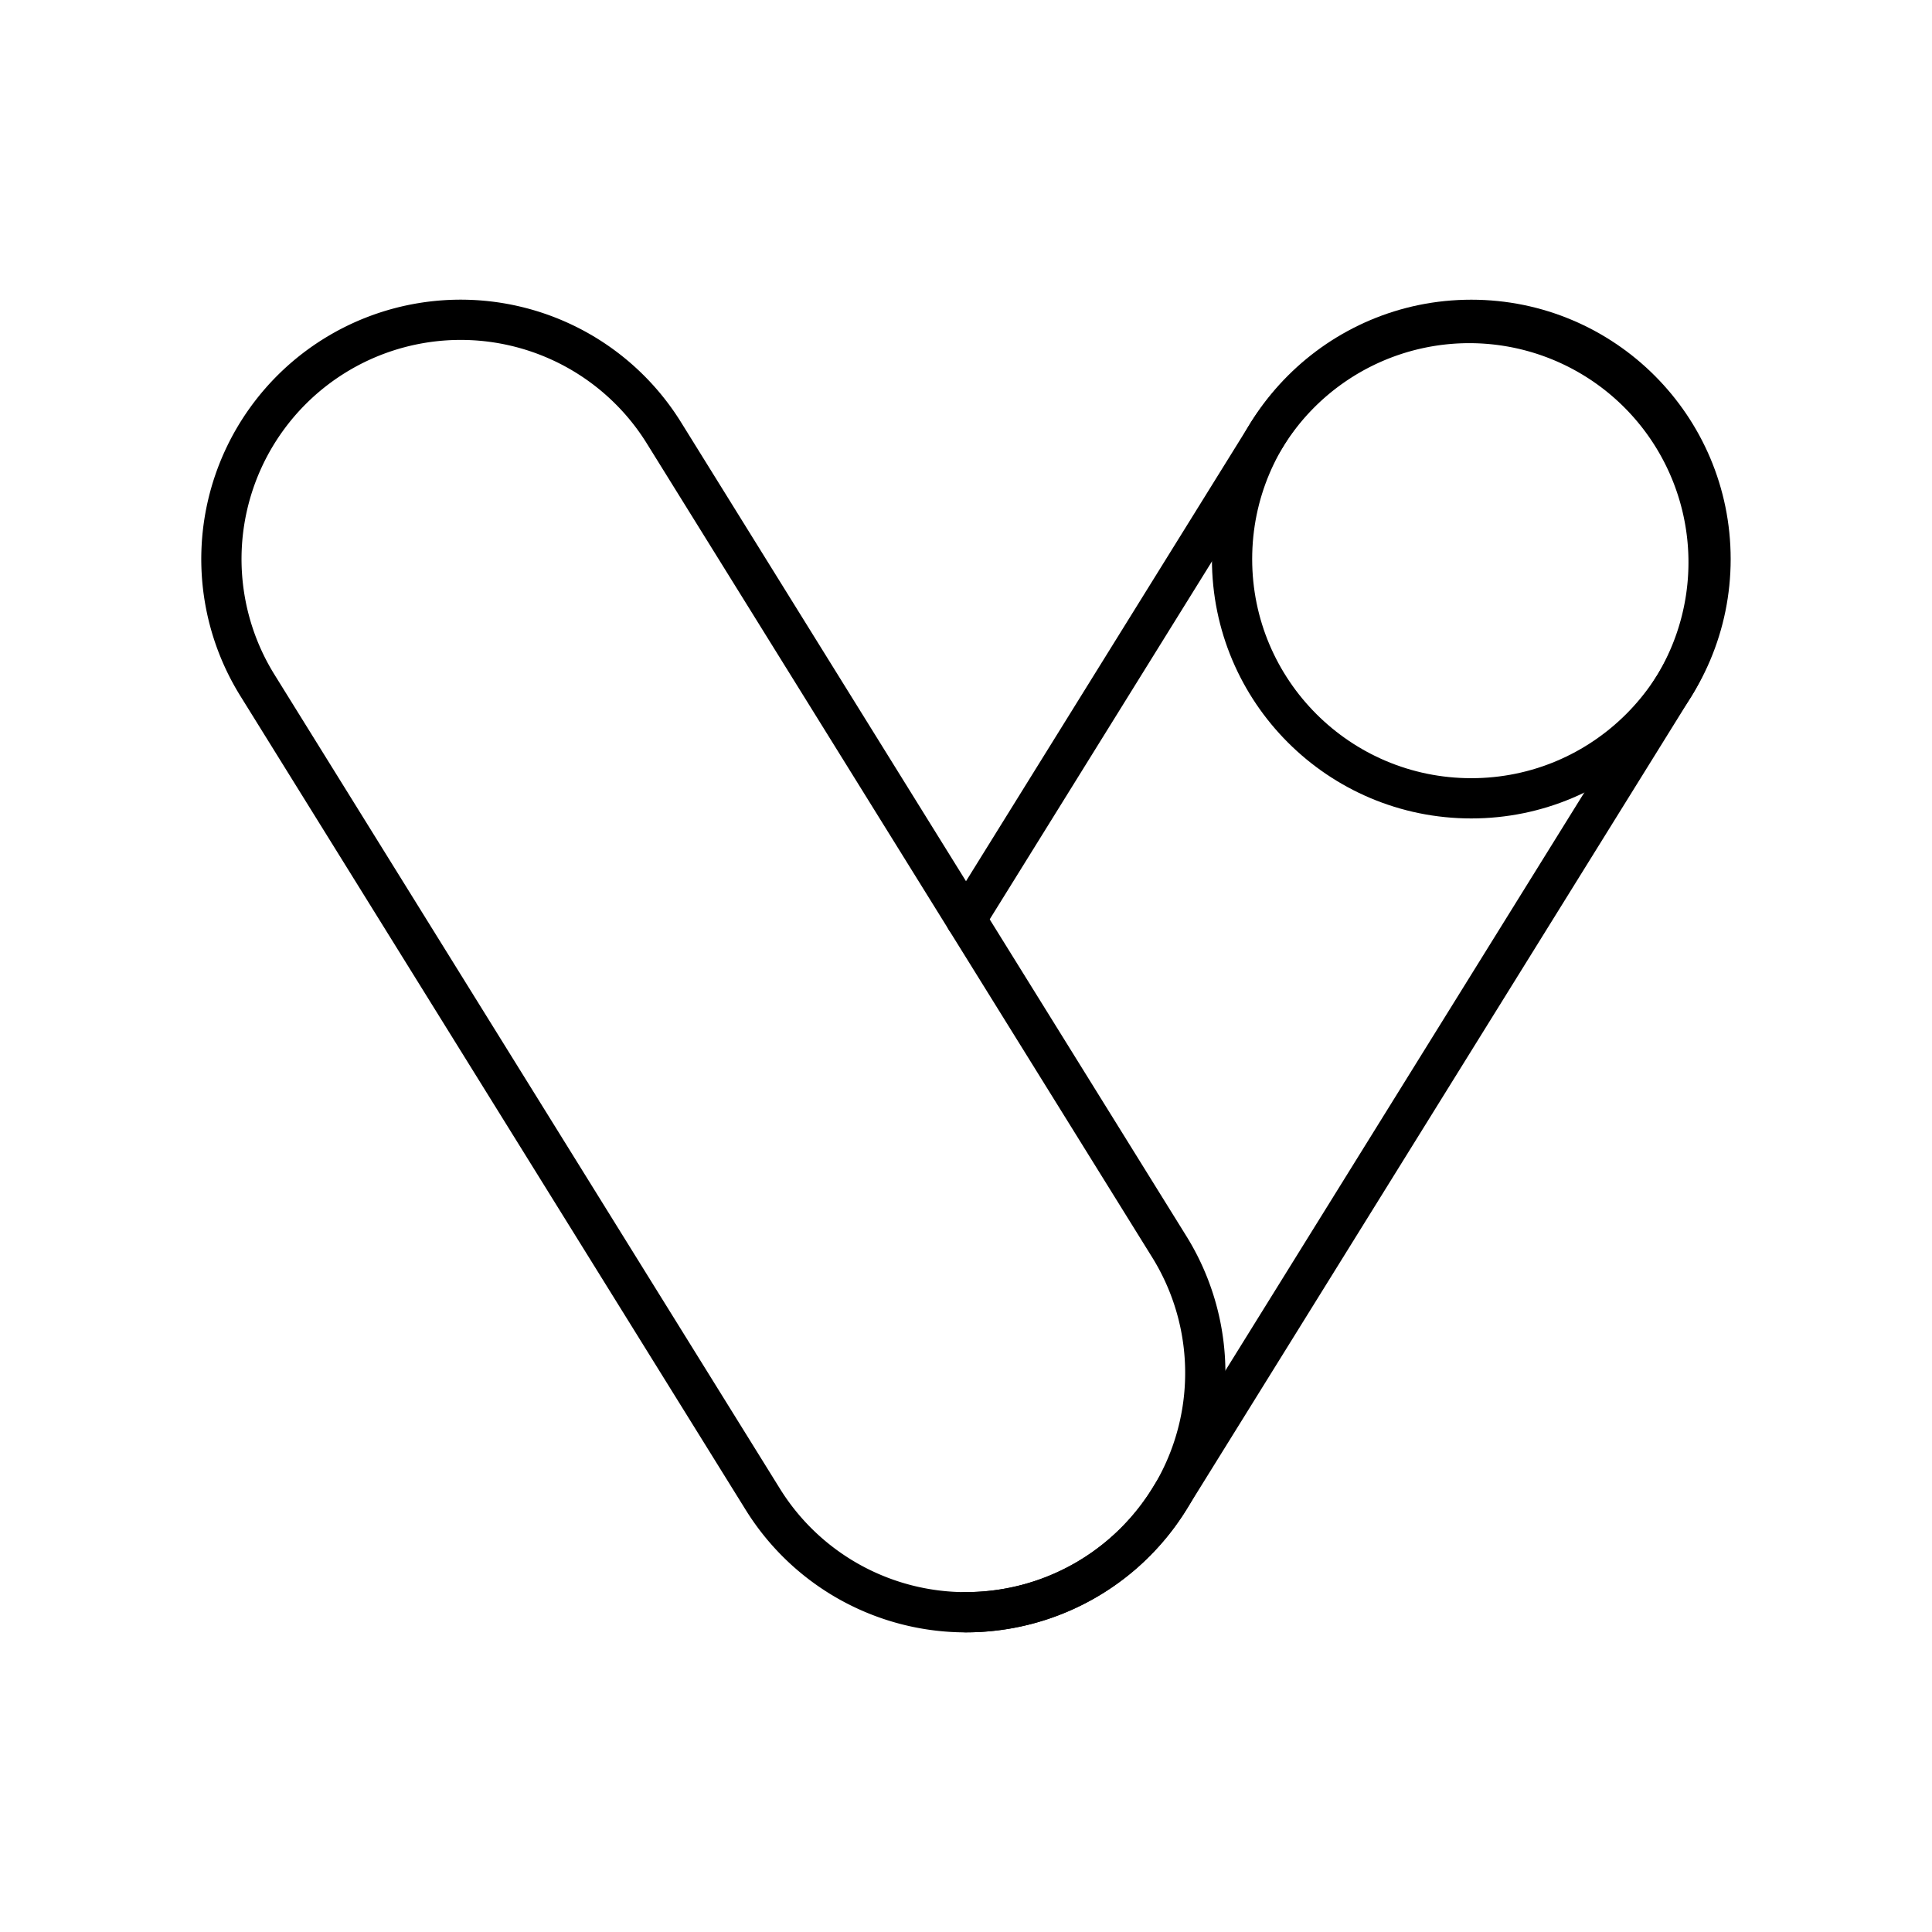 <?xml version="1.0" encoding="utf-8"?>
<!-- Generator: www.svgicons.com -->
<svg xmlns="http://www.w3.org/2000/svg" width="800" height="800" viewBox="0 0 48 48">
<path fill="none" stroke="currentColor" stroke-linecap="round" stroke-linejoin="round" d="M24.006 40.056a5.94 5.94 0 0 1-5.056-2.81L6.395 17.025a5.944 5.944 0 1 1 10.1-6.271l12.555 20.22a5.944 5.944 0 0 1-5.044 9.081Z"/><path fill="none" stroke="currentColor" stroke-linecap="round" stroke-linejoin="round" d="m24 22.841l7.505-12.087a5.945 5.945 0 0 1 10.1 6.271L29.05 37.245a5.94 5.94 0 0 1-5.056 2.81"/><circle cx="36.554" cy="13.89" r="5.944" fill="none" stroke="currentColor" stroke-linecap="round" stroke-linejoin="round"/>
</svg>